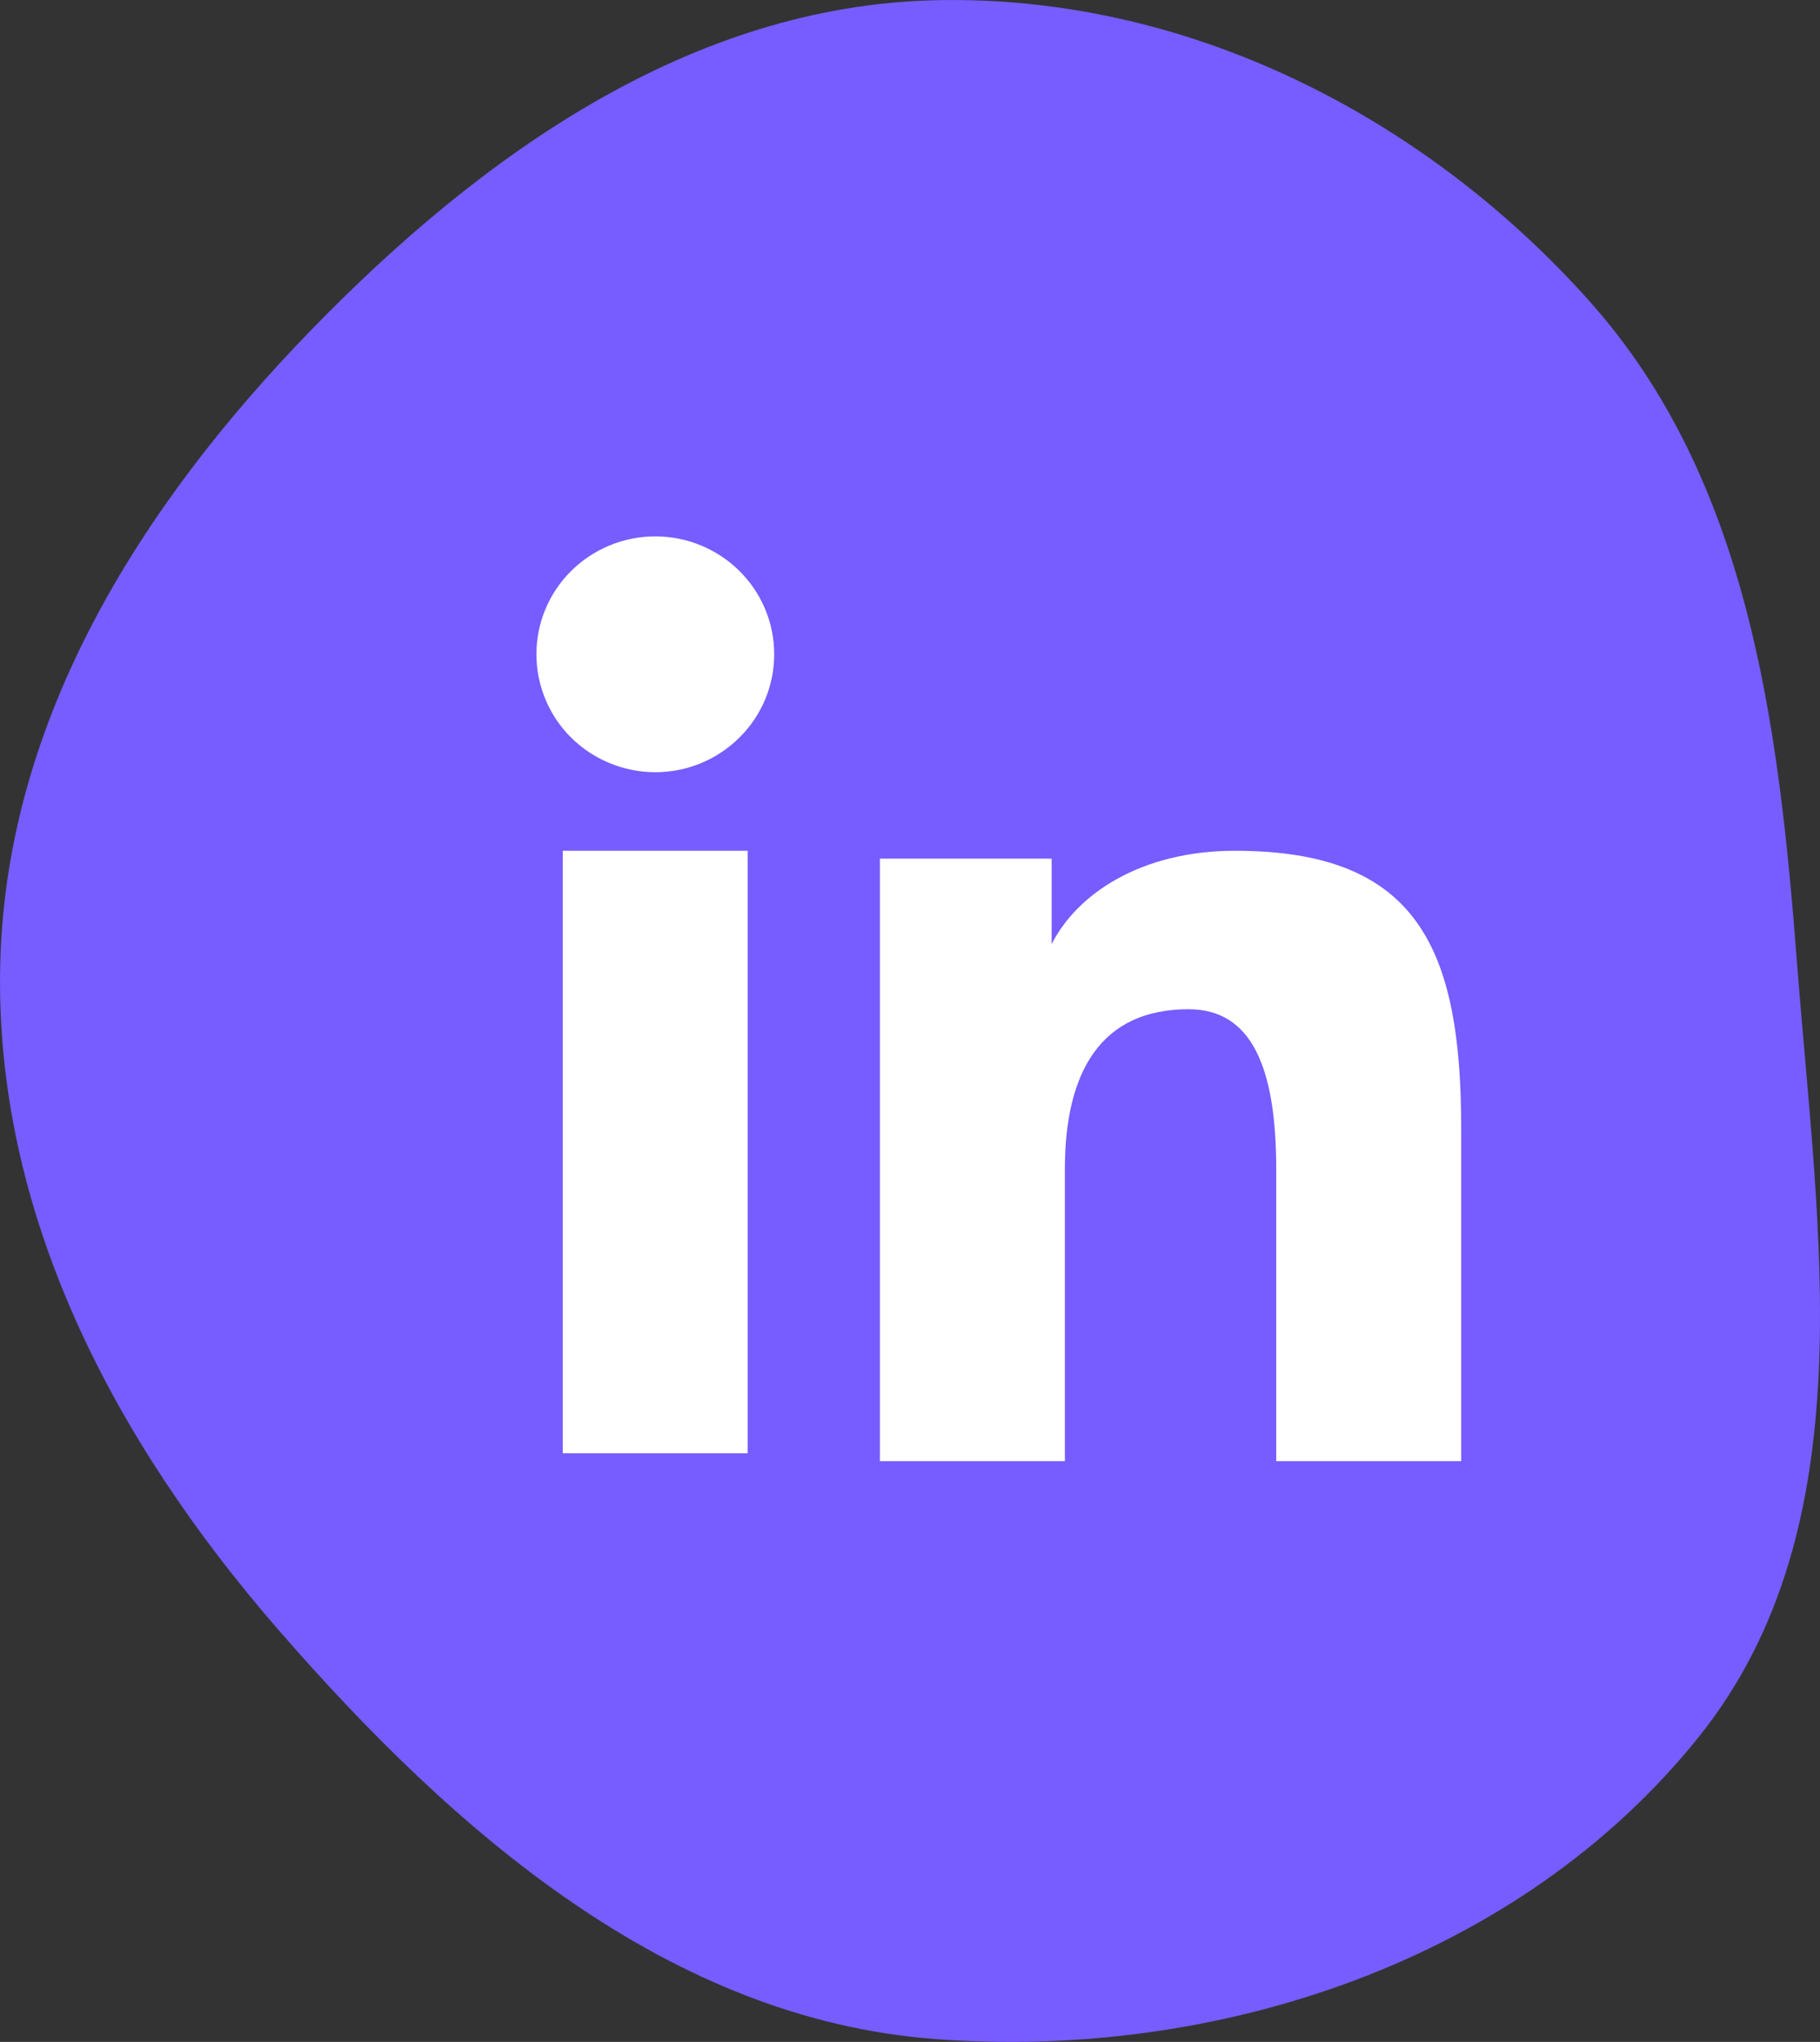 <svg width="41" height="46" viewBox="0 0 41 46" fill="none" xmlns="http://www.w3.org/2000/svg">
<rect x="0" y="0" width="41" height="46" fill="#333333" stroke="none"/>
<path fill-rule="evenodd" clip-rule="evenodd" d="M21.066 0.005C26.665 -0.126 32.025 2.56 35.789 6.764C39.388 10.783 40.067 16.276 40.482 21.688C40.948 27.762 42.059 34.397 38.271 39.127C34.237 44.164 27.448 46.42 21.066 45.936C15.057 45.48 10.238 41.284 6.257 36.7C2.576 32.462 -0.139 27.332 0.006 21.688C0.147 16.173 3.189 11.368 7.007 7.437C10.862 3.468 15.573 0.133 21.066 0.005Z" fill="#775CFF"/>
<path fill-rule="evenodd" clip-rule="evenodd" d="M19.822 19.343H23.691V21.27C24.248 20.161 25.677 19.166 27.824 19.166C31.94 19.166 32.917 21.372 32.917 25.42V32.917H28.75V26.342C28.75 24.036 28.193 22.736 26.774 22.736C24.806 22.736 23.989 24.137 23.989 26.34V32.917H19.822V19.343ZM12.677 32.739H16.844V19.166H12.677V32.739ZM17.441 14.739C17.441 15.089 17.372 15.434 17.237 15.757C17.102 16.079 16.905 16.371 16.656 16.617C16.153 17.117 15.471 17.398 14.761 17.396C14.052 17.395 13.371 17.116 12.867 16.618C12.619 16.372 12.422 16.079 12.288 15.757C12.154 15.434 12.084 15.089 12.084 14.739C12.084 14.034 12.365 13.359 12.868 12.861C13.372 12.363 14.053 12.083 14.762 12.083C15.472 12.083 16.153 12.364 16.656 12.861C17.159 13.359 17.441 14.034 17.441 14.739Z" fill="white"/>
</svg>

